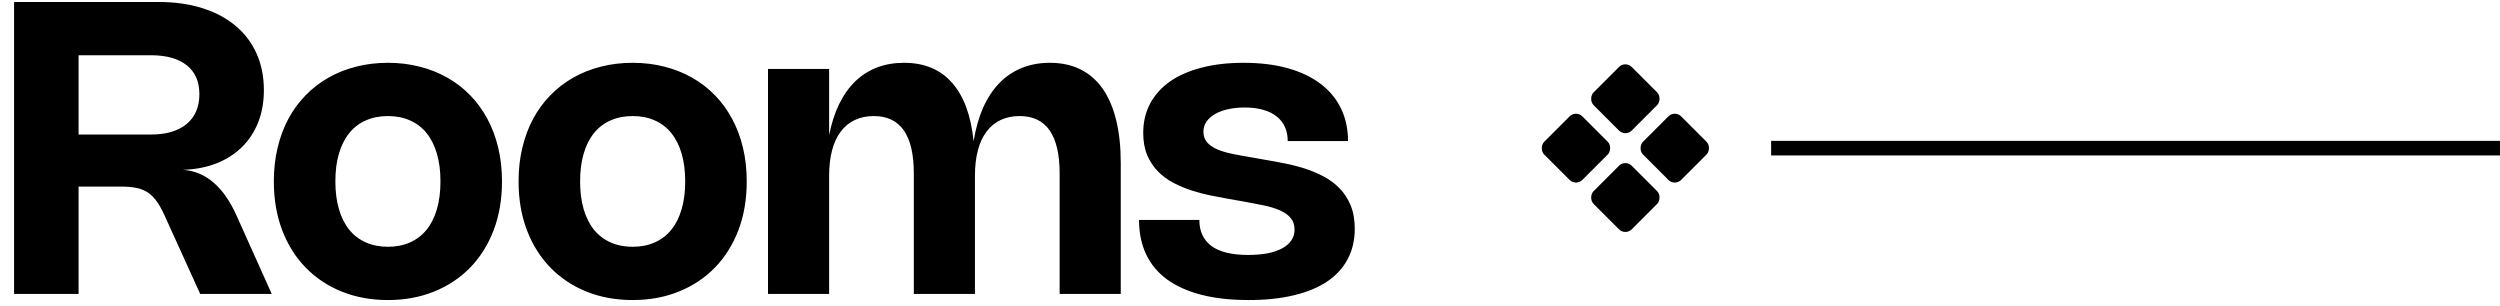 <svg width="343" height="42" viewBox="0 0 343 42" fill="none" xmlns="http://www.w3.org/2000/svg">
<path d="M1.932 40.326V0.272H21.742C23.991 0.272 26.007 0.557 27.79 1.126C29.582 1.696 31.099 2.507 32.34 3.562C33.591 4.607 34.547 5.877 35.21 7.37C35.873 8.864 36.204 10.534 36.204 12.382C36.204 13.997 35.943 15.467 35.42 16.792C34.897 18.108 34.151 19.242 33.18 20.194C32.219 21.137 31.052 21.879 29.68 22.42C28.317 22.952 26.791 23.246 25.102 23.302C26.698 23.414 28.103 24.002 29.316 25.066C30.539 26.121 31.589 27.633 32.466 29.602L37.282 40.326H27.468L22.61 29.63C22.255 28.837 21.896 28.183 21.532 27.67C21.168 27.148 20.757 26.732 20.3 26.424C19.843 26.116 19.315 25.901 18.718 25.78C18.13 25.659 17.421 25.598 16.59 25.598H10.78V40.326H1.932ZM20.72 18.458C21.765 18.458 22.699 18.337 23.52 18.094C24.341 17.842 25.037 17.483 25.606 17.016C26.175 16.54 26.609 15.961 26.908 15.28C27.207 14.589 27.356 13.806 27.356 12.928C27.356 11.201 26.782 9.881 25.634 8.966C24.486 8.042 22.843 7.58 20.706 7.58H10.78V18.458H20.72ZM37.57 24.884C37.57 23.241 37.742 21.701 38.088 20.264C38.433 18.817 38.928 17.492 39.572 16.288C40.225 15.084 41.014 14.011 41.938 13.068C42.862 12.116 43.903 11.313 45.06 10.66C46.217 9.998 47.482 9.493 48.854 9.148C50.226 8.793 51.682 8.616 53.222 8.616C54.762 8.616 56.218 8.793 57.59 9.148C58.962 9.493 60.227 9.998 61.384 10.66C62.541 11.313 63.582 12.116 64.506 13.068C65.43 14.011 66.214 15.084 66.858 16.288C67.511 17.492 68.01 18.817 68.356 20.264C68.701 21.701 68.874 23.241 68.874 24.884C68.874 27.348 68.491 29.584 67.726 31.59C66.96 33.587 65.887 35.295 64.506 36.714C63.124 38.133 61.472 39.23 59.55 40.004C57.636 40.779 55.527 41.166 53.222 41.166C50.916 41.166 48.803 40.779 46.88 40.004C44.967 39.23 43.319 38.133 41.938 36.714C40.556 35.295 39.483 33.587 38.718 31.59C37.953 29.584 37.57 27.348 37.57 24.884ZM46.012 24.884C46.012 26.312 46.175 27.586 46.502 28.706C46.828 29.817 47.3 30.755 47.916 31.52C48.532 32.276 49.288 32.855 50.184 33.256C51.08 33.657 52.093 33.858 53.222 33.858C54.361 33.858 55.373 33.657 56.26 33.256C57.156 32.855 57.912 32.276 58.528 31.52C59.144 30.755 59.615 29.817 59.942 28.706C60.269 27.586 60.432 26.312 60.432 24.884C60.432 23.456 60.269 22.187 59.942 21.076C59.615 19.965 59.144 19.027 58.528 18.262C57.912 17.497 57.156 16.918 56.26 16.526C55.373 16.125 54.361 15.924 53.222 15.924C52.093 15.924 51.08 16.125 50.184 16.526C49.288 16.918 48.532 17.497 47.916 18.262C47.3 19.027 46.828 19.965 46.502 21.076C46.175 22.187 46.012 23.456 46.012 24.884ZM71.148 24.884C71.148 23.241 71.321 21.701 71.666 20.264C72.011 18.817 72.506 17.492 73.15 16.288C73.803 15.084 74.592 14.011 75.516 13.068C76.44 12.116 77.481 11.313 78.638 10.66C79.795 9.998 81.06 9.493 82.432 9.148C83.804 8.793 85.26 8.616 86.8 8.616C88.34 8.616 89.796 8.793 91.168 9.148C92.54 9.493 93.805 9.998 94.962 10.66C96.119 11.313 97.16 12.116 98.084 13.068C99.008 14.011 99.792 15.084 100.436 16.288C101.089 17.492 101.589 18.817 101.934 20.264C102.279 21.701 102.452 23.241 102.452 24.884C102.452 27.348 102.069 29.584 101.304 31.59C100.539 33.587 99.465 35.295 98.084 36.714C96.703 38.133 95.051 39.23 93.128 40.004C91.215 40.779 89.105 41.166 86.8 41.166C84.495 41.166 82.381 40.779 80.458 40.004C78.545 39.23 76.897 38.133 75.516 36.714C74.135 35.295 73.061 33.587 72.296 31.59C71.531 29.584 71.148 27.348 71.148 24.884ZM79.59 24.884C79.59 26.312 79.753 27.586 80.08 28.706C80.407 29.817 80.878 30.755 81.494 31.52C82.11 32.276 82.866 32.855 83.762 33.256C84.658 33.657 85.671 33.858 86.8 33.858C87.939 33.858 88.951 33.657 89.838 33.256C90.734 32.855 91.49 32.276 92.106 31.52C92.722 30.755 93.193 29.817 93.52 28.706C93.847 27.586 94.01 26.312 94.01 24.884C94.01 23.456 93.847 22.187 93.52 21.076C93.193 19.965 92.722 19.027 92.106 18.262C91.49 17.497 90.734 16.918 89.838 16.526C88.951 16.125 87.939 15.924 86.8 15.924C85.671 15.924 84.658 16.125 83.762 16.526C82.866 16.918 82.11 17.497 81.494 18.262C80.878 19.027 80.407 19.965 80.08 21.076C79.753 22.187 79.59 23.456 79.59 24.884ZM113.756 40.326H105.37V9.456H113.756V18.542C114.073 16.937 114.531 15.518 115.128 14.286C115.735 13.045 116.472 12.004 117.34 11.164C118.208 10.324 119.202 9.69 120.322 9.26C121.442 8.831 122.679 8.616 124.032 8.616C126.823 8.616 129.021 9.531 130.626 11.36C132.241 13.19 133.225 15.864 133.58 19.382C133.86 17.646 134.294 16.111 134.882 14.776C135.479 13.441 136.221 12.317 137.108 11.402C137.995 10.488 139.017 9.797 140.174 9.33C141.341 8.854 142.629 8.616 144.038 8.616C145.625 8.616 147.02 8.915 148.224 9.512C149.437 10.11 150.455 10.992 151.276 12.158C152.097 13.325 152.718 14.767 153.138 16.484C153.558 18.192 153.768 20.162 153.768 22.392V40.326H145.382V23.792C145.382 18.547 143.553 15.924 139.894 15.924C138.914 15.924 138.041 16.106 137.276 16.47C136.52 16.825 135.881 17.352 135.358 18.052C134.835 18.743 134.439 19.597 134.168 20.614C133.897 21.631 133.762 22.803 133.762 24.128V40.326H125.376V23.792C125.376 18.547 123.547 15.924 119.888 15.924C118.908 15.924 118.035 16.106 117.27 16.47C116.514 16.825 115.875 17.352 115.352 18.052C114.829 18.743 114.433 19.597 114.162 20.614C113.891 21.631 113.756 22.803 113.756 24.128V40.326ZM170.612 8.616C172.88 8.616 174.901 8.864 176.674 9.358C178.457 9.853 179.959 10.567 181.182 11.5C182.405 12.424 183.338 13.549 183.982 14.874C184.626 16.2 184.948 17.693 184.948 19.354H176.674C176.674 18.636 176.548 17.996 176.296 17.436C176.044 16.867 175.666 16.381 175.162 15.98C174.667 15.579 174.051 15.275 173.314 15.07C172.586 14.855 171.741 14.748 170.78 14.748C169.94 14.748 169.17 14.828 168.47 14.986C167.77 15.145 167.173 15.369 166.678 15.658C166.183 15.947 165.796 16.297 165.516 16.708C165.245 17.119 165.11 17.572 165.11 18.066C165.11 18.673 165.287 19.172 165.642 19.564C165.997 19.947 166.468 20.264 167.056 20.516C167.653 20.759 168.339 20.959 169.114 21.118C169.889 21.277 170.701 21.426 171.55 21.566L173.622 21.93C174.453 22.07 175.33 22.233 176.254 22.42C177.178 22.598 178.093 22.831 178.998 23.12C179.903 23.41 180.771 23.773 181.602 24.212C182.433 24.651 183.165 25.197 183.8 25.85C184.435 26.503 184.939 27.283 185.312 28.188C185.685 29.093 185.872 30.162 185.872 31.394C185.872 32.944 185.55 34.325 184.906 35.538C184.271 36.752 183.333 37.778 182.092 38.618C180.86 39.449 179.339 40.079 177.528 40.508C175.727 40.947 173.655 41.166 171.312 41.166C168.848 41.166 166.678 40.923 164.802 40.438C162.935 39.953 161.367 39.248 160.098 38.324C158.838 37.391 157.886 36.243 157.242 34.88C156.598 33.508 156.276 31.94 156.276 30.176H164.55C164.55 31.726 165.101 32.916 166.202 33.746C167.303 34.568 168.988 34.978 171.256 34.978C172.245 34.978 173.132 34.904 173.916 34.754C174.709 34.596 175.377 34.367 175.918 34.068C176.469 33.77 176.889 33.406 177.178 32.976C177.467 32.547 177.612 32.062 177.612 31.52C177.612 30.858 177.435 30.321 177.08 29.91C176.735 29.49 176.249 29.145 175.624 28.874C175.008 28.594 174.275 28.366 173.426 28.188C172.577 28.011 171.657 27.834 170.668 27.656L168.596 27.292C167.84 27.162 167.023 27.008 166.146 26.83C165.269 26.653 164.396 26.424 163.528 26.144C162.66 25.864 161.82 25.514 161.008 25.094C160.205 24.674 159.496 24.151 158.88 23.526C158.264 22.901 157.769 22.154 157.396 21.286C157.032 20.418 156.85 19.401 156.85 18.234C156.85 16.75 157.163 15.415 157.788 14.23C158.423 13.036 159.328 12.023 160.504 11.192C161.689 10.361 163.131 9.727 164.83 9.288C166.538 8.84 168.465 8.616 170.612 8.616Z" fill="black"/>
<rect x="216.223" y="15.092" width="7.402" height="7.402" rx="1.234" transform="rotate(45 216.223 15.092)" fill="black"/>
<rect x="229.777" y="15.092" width="7.402" height="7.402" rx="1.234" transform="rotate(45 229.777 15.092)" fill="black"/>
<rect x="223" y="8.315" width="7.402" height="7.402" rx="1.234" transform="rotate(45 223 8.315)" fill="black"/>
<rect x="223" y="21.868" width="7.402" height="7.402" rx="1.234" transform="rotate(45 223 21.868)" fill="black"/>
<path d="M243 20.326H343" stroke="black" stroke-width="2"/>
</svg>
